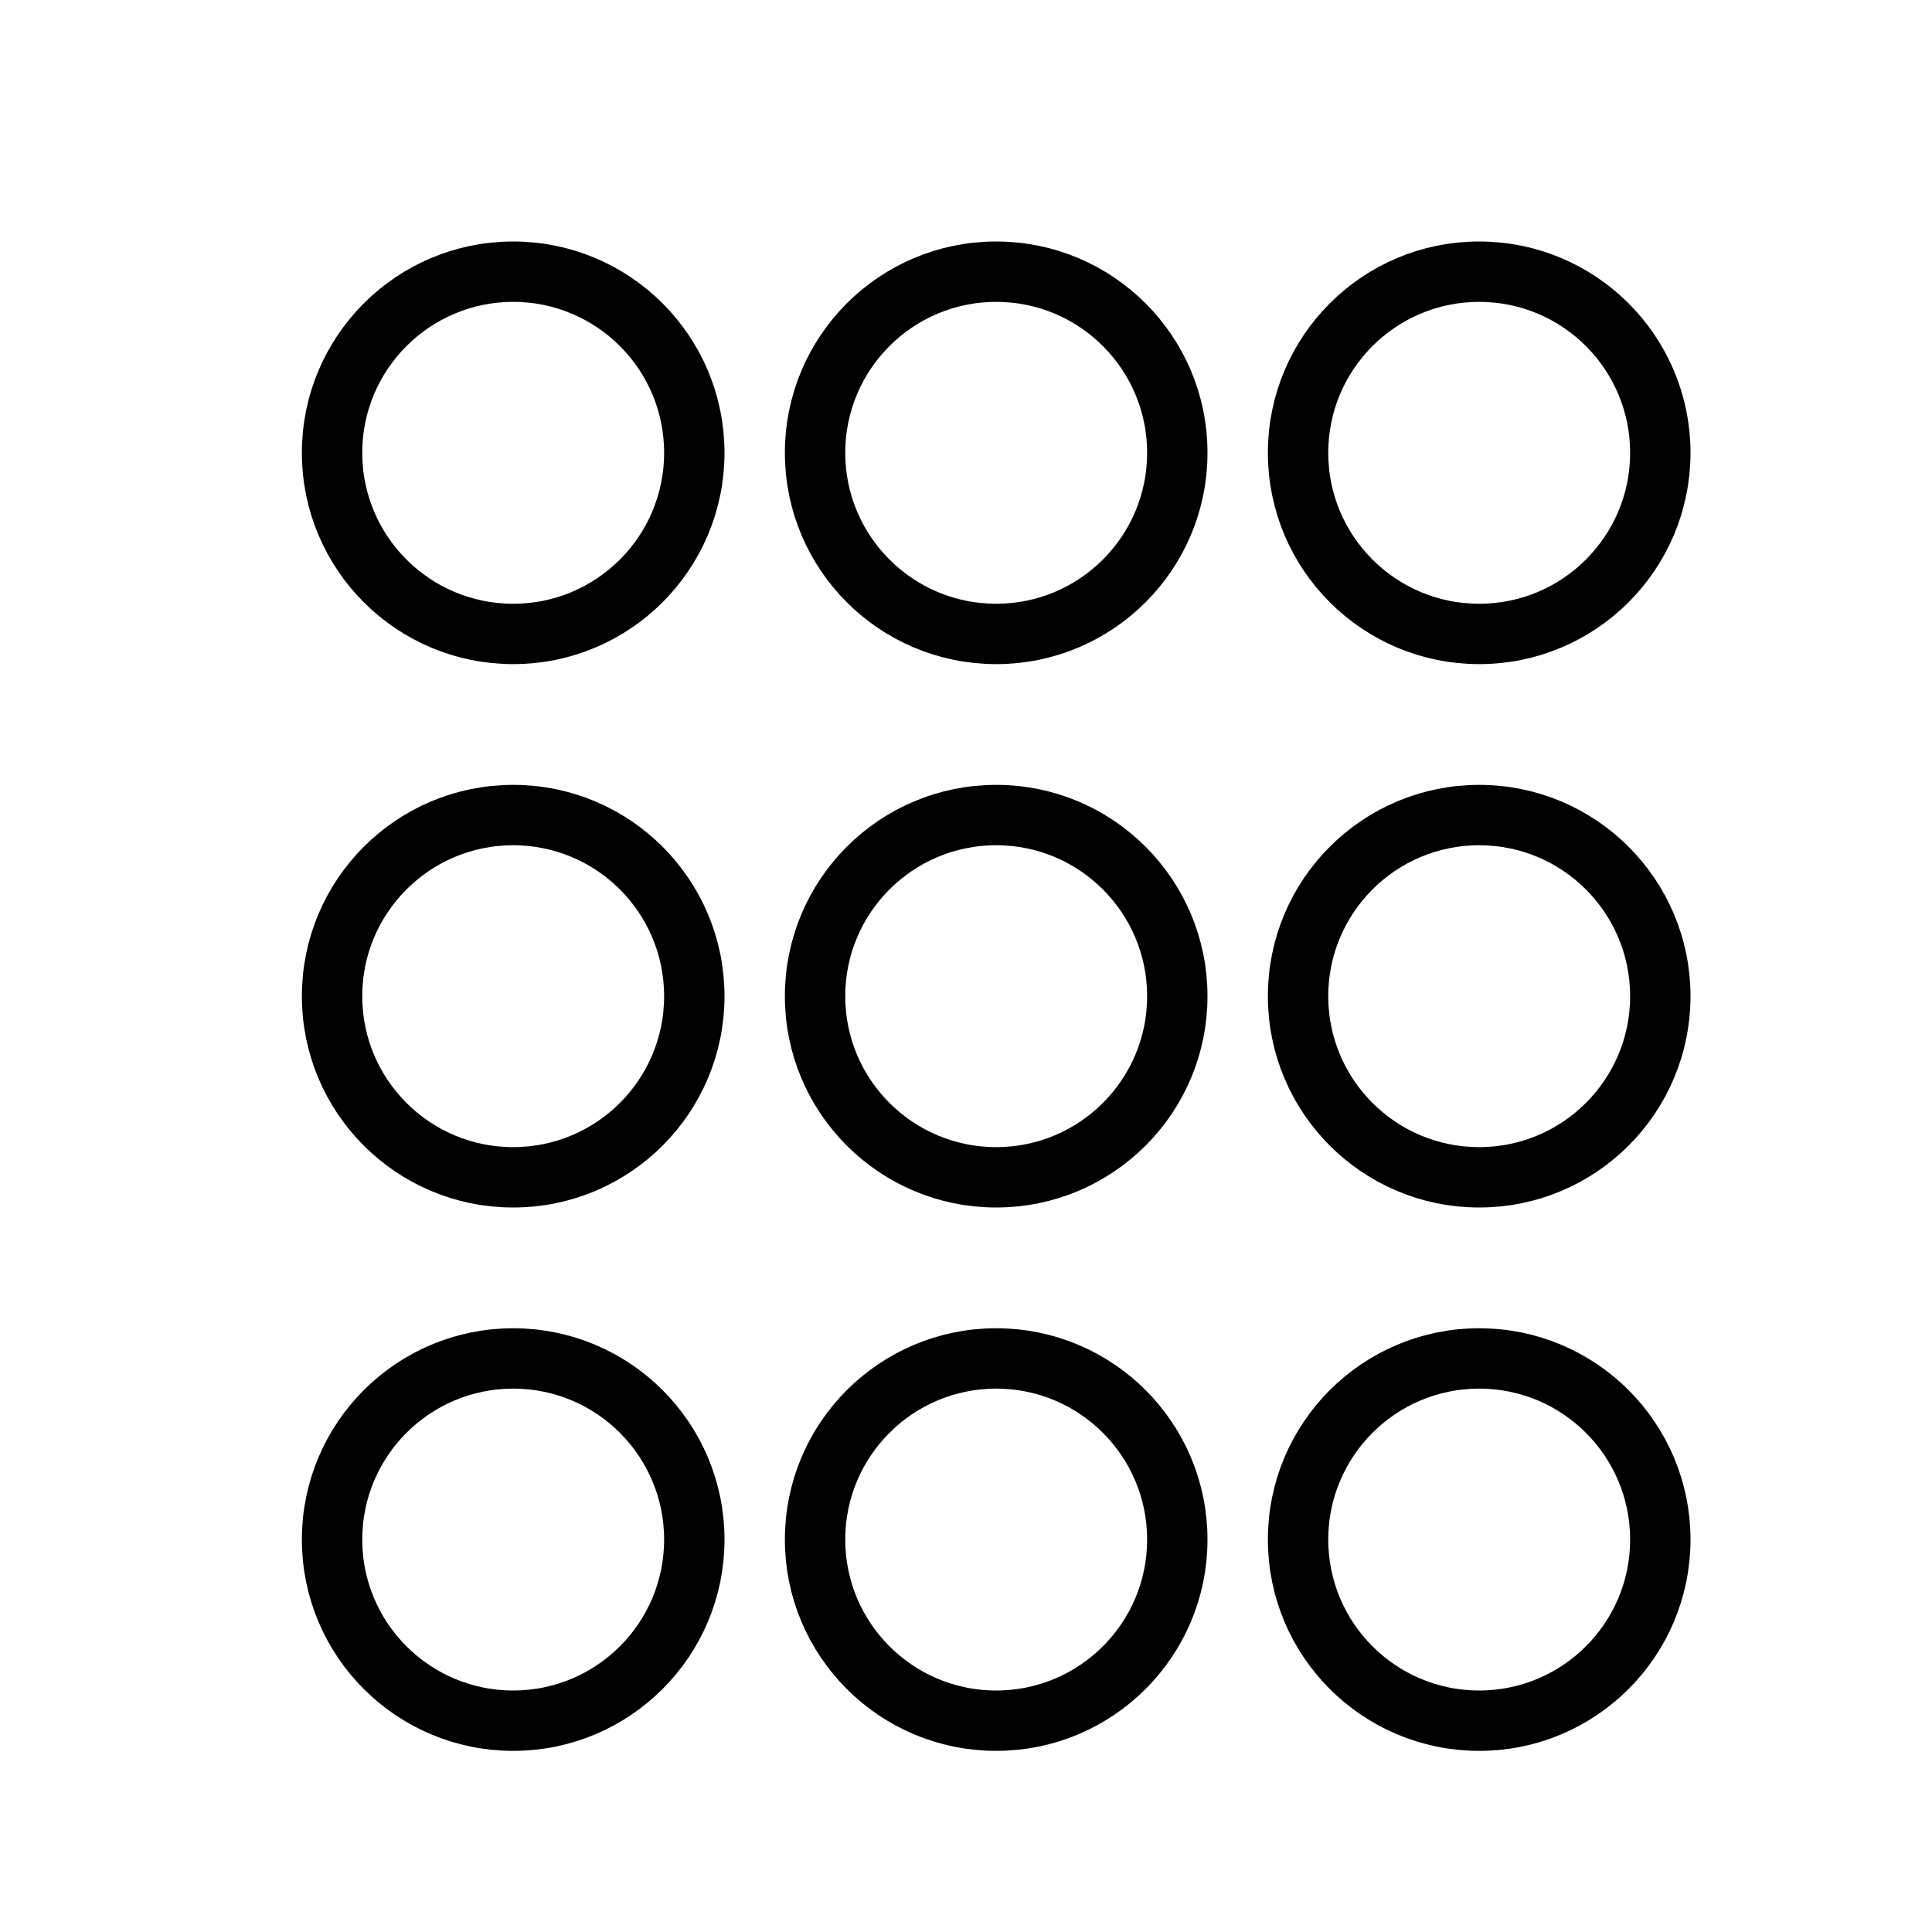 <svg width="32" height="32" viewBox="0 0 32 32" fill="none" xmlns="http://www.w3.org/2000/svg">
<circle cx="8.5" cy="16.5" r="3" stroke="black"/>
<circle cx="8.5" cy="25.5" r="3" stroke="black"/>
<circle cx="16.5" cy="25.5" r="3" stroke="black"/>
<circle cx="16.5" cy="16.5" r="3" stroke="black"/>
<circle cx="24.5" cy="16.5" r="3" stroke="black"/>
<circle cx="24.5" cy="7.5" r="3" stroke="black"/>
<circle cx="24.5" cy="25.5" r="3" stroke="black"/>
<circle cx="16.5" cy="7.5" r="3" stroke="black"/>
<circle cx="8.5" cy="7.5" r="3" stroke="black"/>
</svg>
